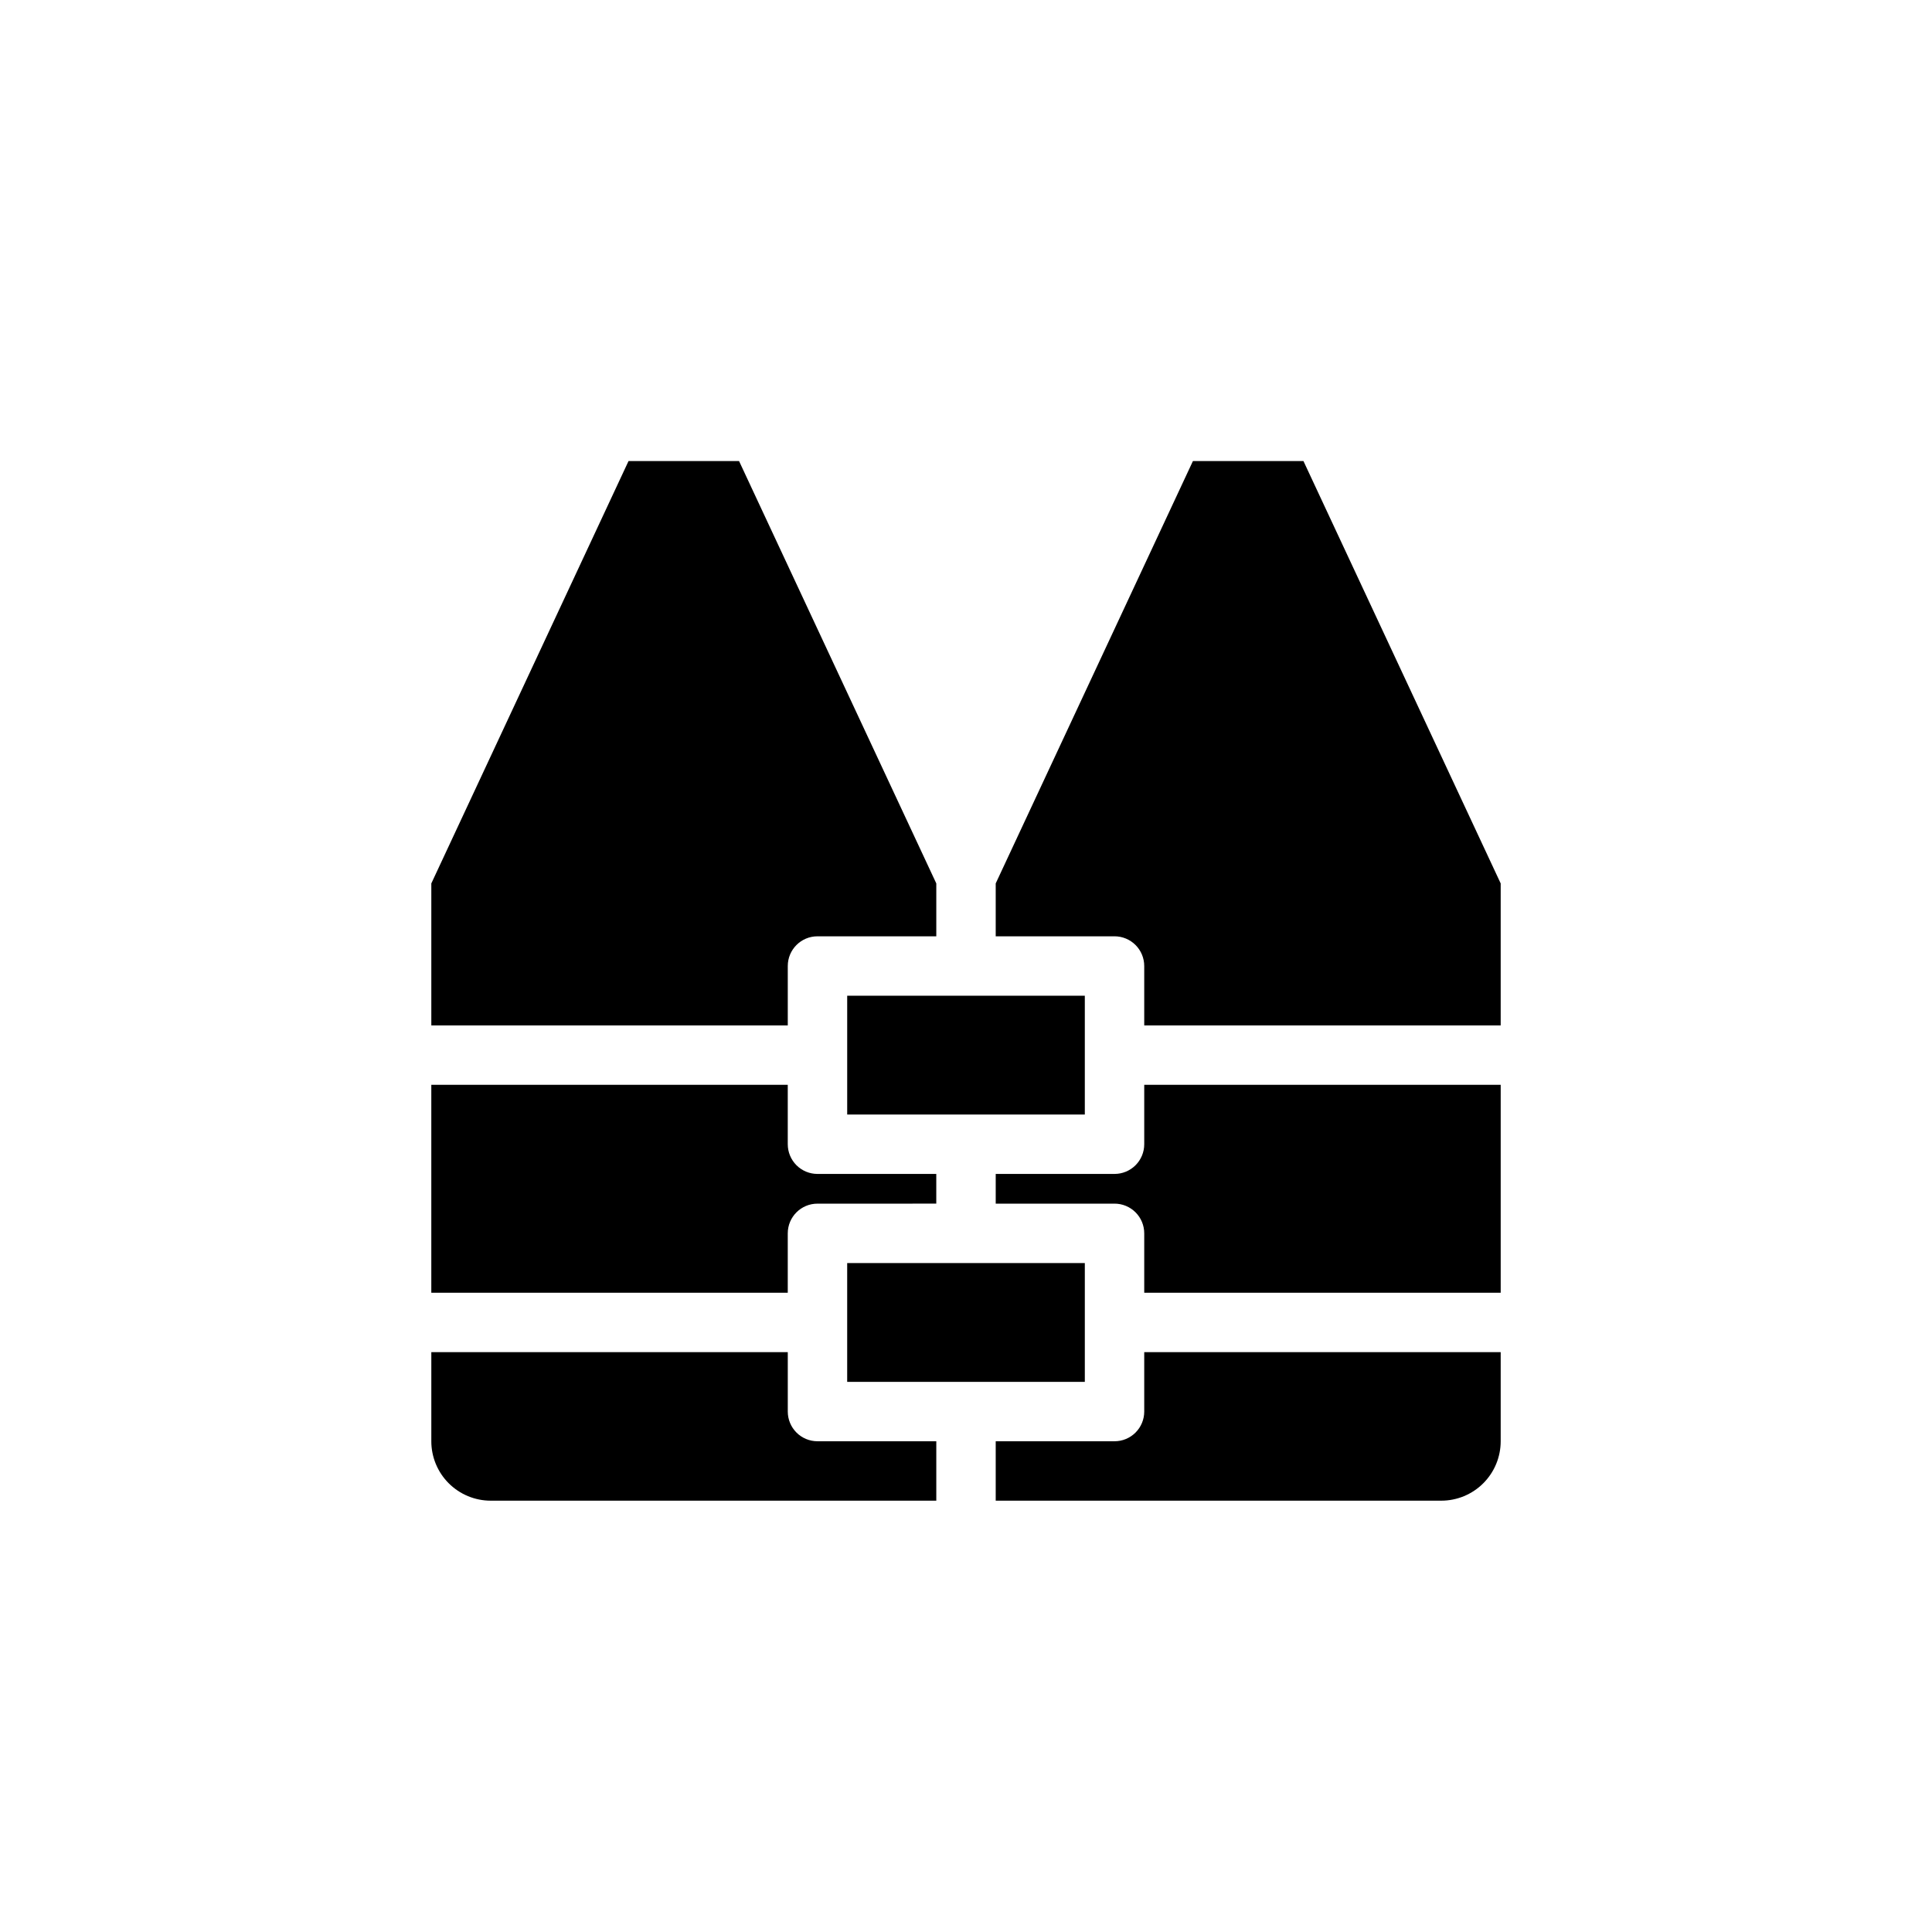 <?xml version="1.0" encoding="UTF-8"?>
<!-- Uploaded to: SVG Repo, www.svgrepo.com, Generator: SVG Repo Mixer Tools -->
<svg fill="#000000" width="800px" height="800px" version="1.1" viewBox="144 144 512 512" xmlns="http://www.w3.org/2000/svg">
 <path d="m400 510.21h-31.488v-31.488h62.977v31.488zm-141.7-78.719h94.465v15.742c0 2.09 0.832 4.09 2.305 5.566 1.477 1.477 3.481 2.305 5.566 2.305h31.488v7.871l-31.488 0.004c-4.348 0-7.871 3.523-7.871 7.871v15.742h-94.465zm141.7-23.617h31.488v31.488h-62.973v-31.488zm39.359 55.105h-31.484v-7.875h31.488c2.086 0 4.09-0.828 5.566-2.305 1.477-1.477 2.305-3.477 2.305-5.566v-15.742h94.465v55.105l-94.465-0.004v-15.742c0-2.09-0.828-4.09-2.305-5.566-1.477-1.477-3.481-2.305-5.566-2.305zm20.781-196.8h29.285l52.273 111.94v37.629h-94.465v-15.742c0-2.09-0.828-4.09-2.305-5.566-1.477-1.477-3.481-2.309-5.566-2.309h-31.488v-14.012zm-149.57 0h29.285l52.273 111.94v14.012h-31.488c-4.348 0-7.871 3.527-7.871 7.875v15.742h-94.465v-37.629zm-52.266 259.77v-23.613h94.465v15.742c0 2.09 0.832 4.09 2.305 5.566 1.477 1.477 3.481 2.305 5.566 2.305h31.488v15.742l-118.08 0.004c-4.176 0-8.18-1.66-11.133-4.613-2.953-2.949-4.613-6.957-4.613-11.133zm267.65 15.742-118.08 0.004v-15.746h31.488c2.086 0 4.09-0.828 5.566-2.305 1.477-1.477 2.305-3.477 2.305-5.566v-15.742h94.465v23.617-0.004c0 4.176-1.66 8.184-4.613 11.133-2.949 2.953-6.957 4.613-11.133 4.613z"/>
</svg>